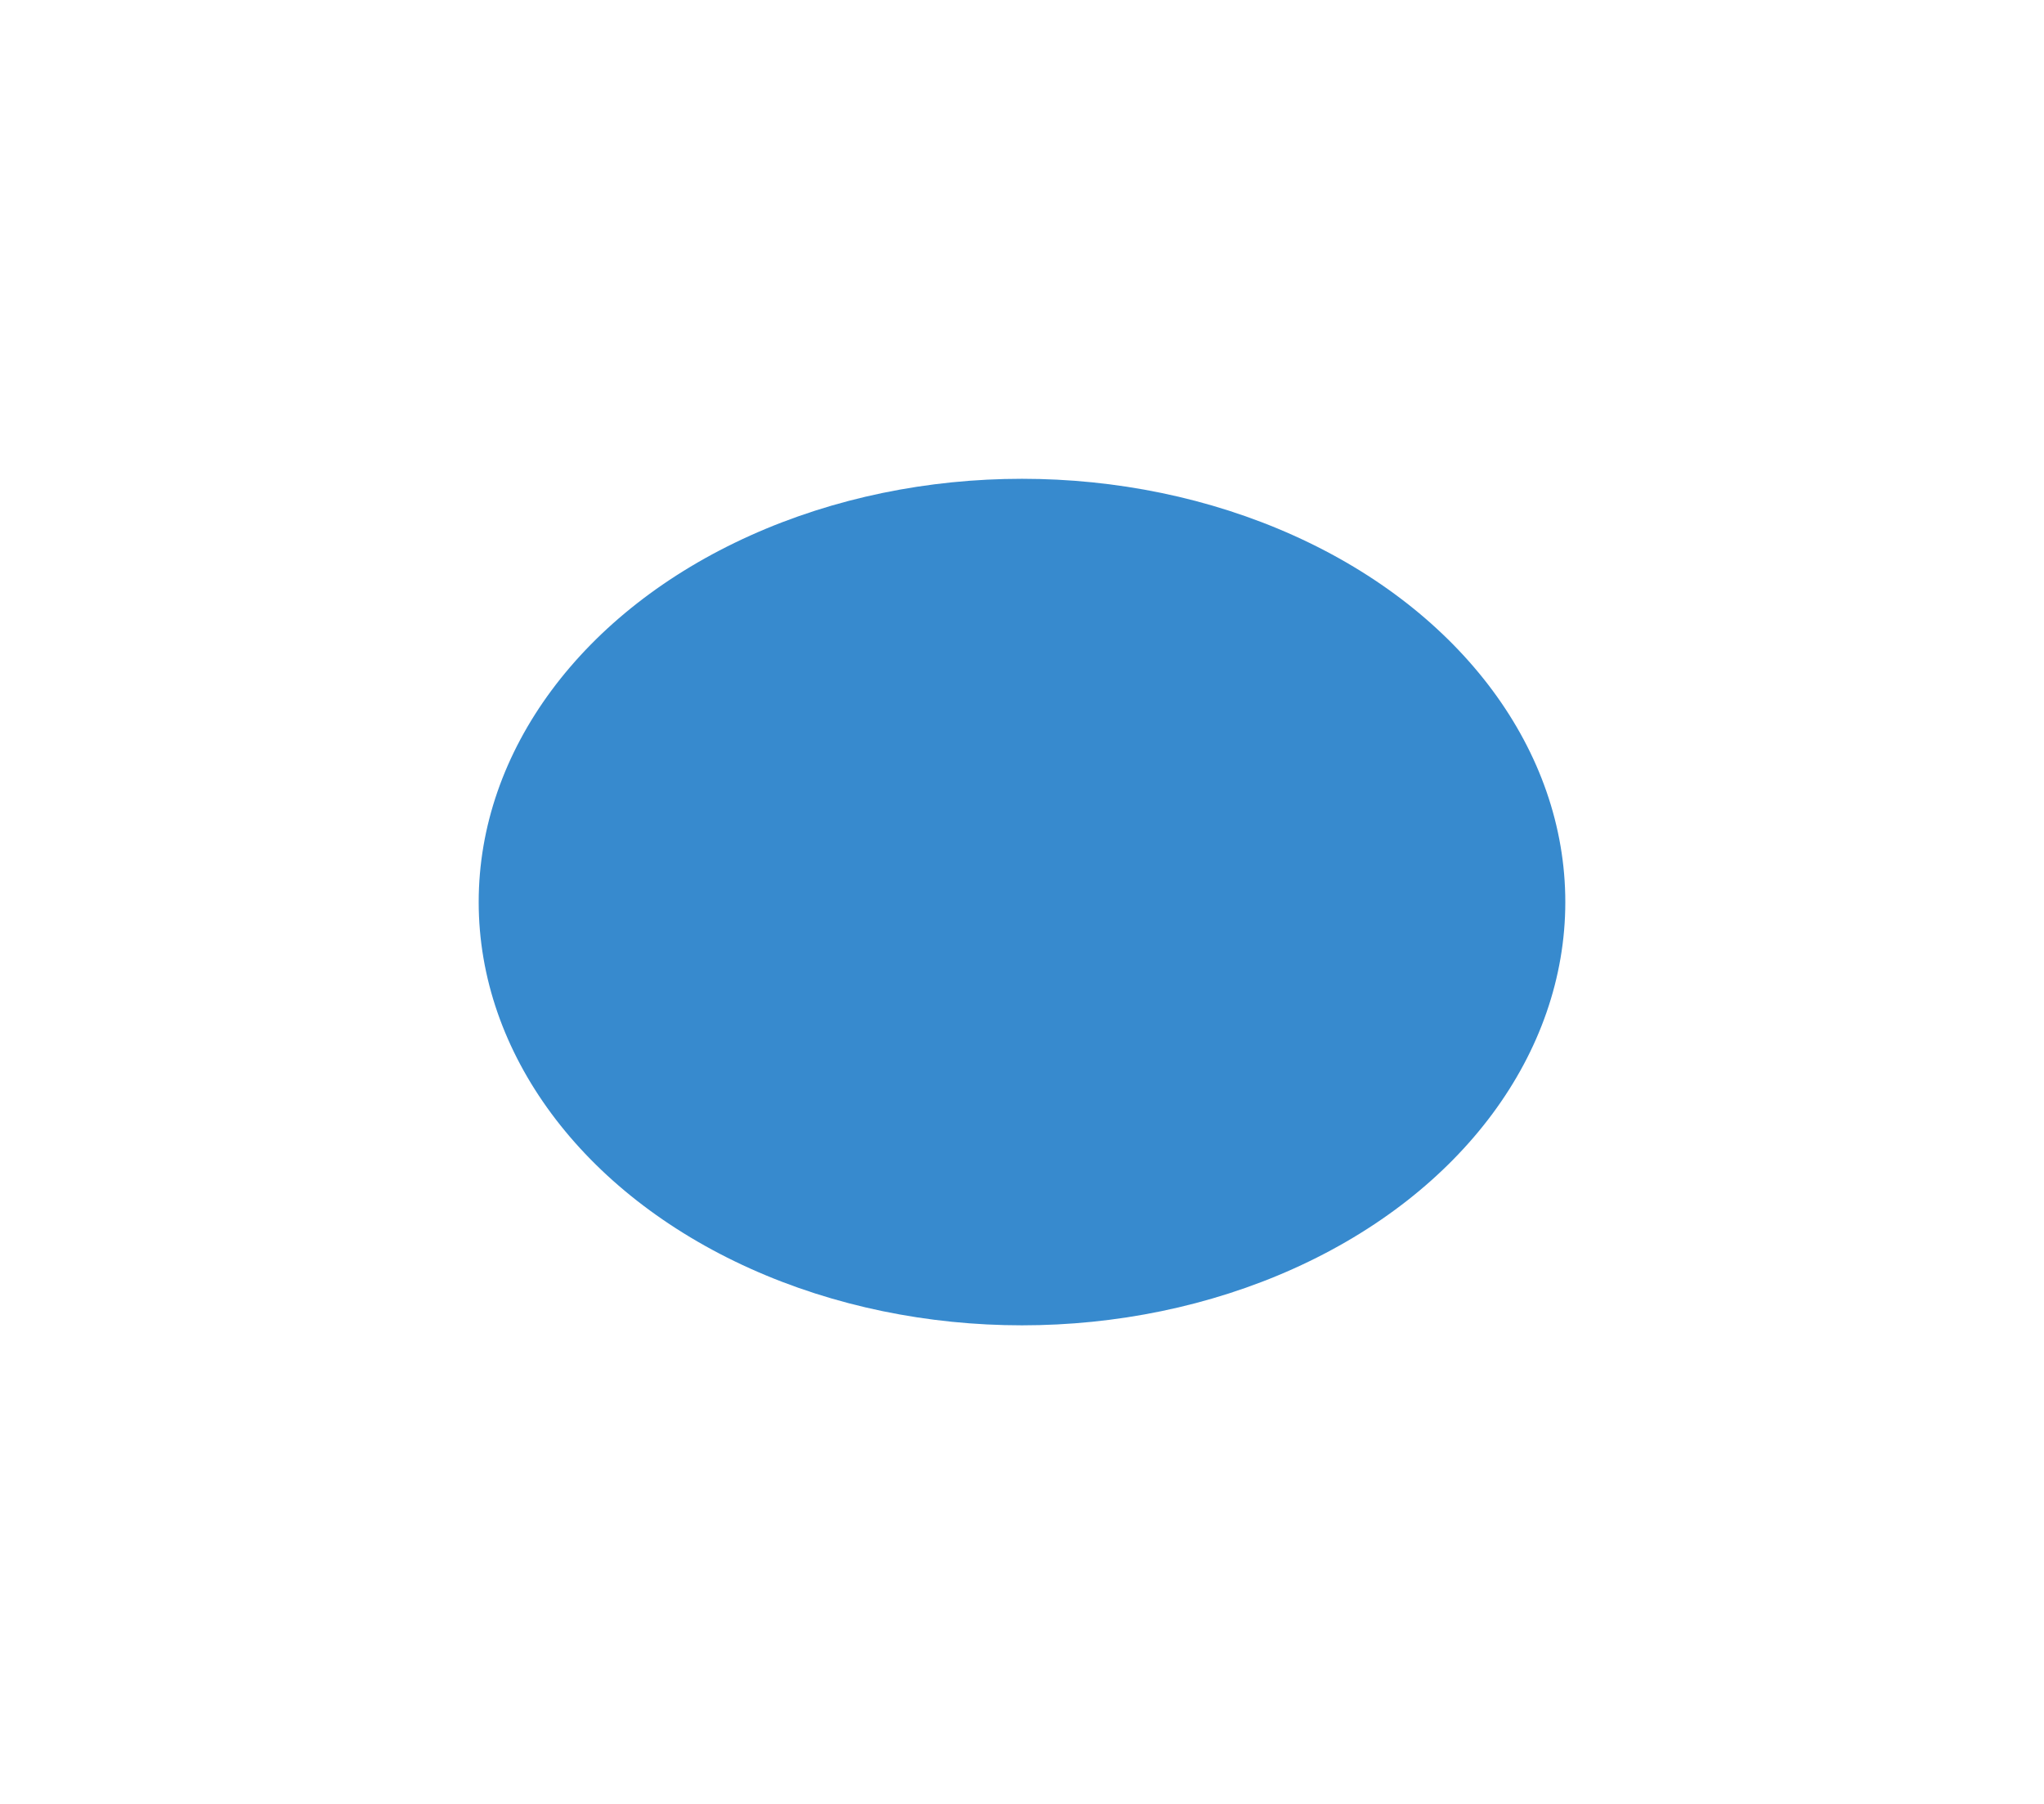 <?xml version="1.0" encoding="UTF-8"?> <svg xmlns="http://www.w3.org/2000/svg" width="1123" height="991" viewBox="0 0 1123 991" fill="none"><g filter="url(#filter0_f_3431_160)"><ellipse cx="298.5" cy="232.5" rx="298.5" ry="232.5" transform="matrix(1 0 0 -1 263 728)" fill="#378ACE"></ellipse></g><defs><filter id="filter0_f_3431_160" x="0.1" y="0.1" width="1122.8" height="990.8" filterUnits="userSpaceOnUse" color-interpolation-filters="sRGB"><feFlood flood-opacity="0" result="BackgroundImageFix"></feFlood><feBlend mode="normal" in="SourceGraphic" in2="BackgroundImageFix" result="shape"></feBlend><feGaussianBlur stdDeviation="131.45" result="effect1_foregroundBlur_3431_160"></feGaussianBlur></filter></defs></svg> 